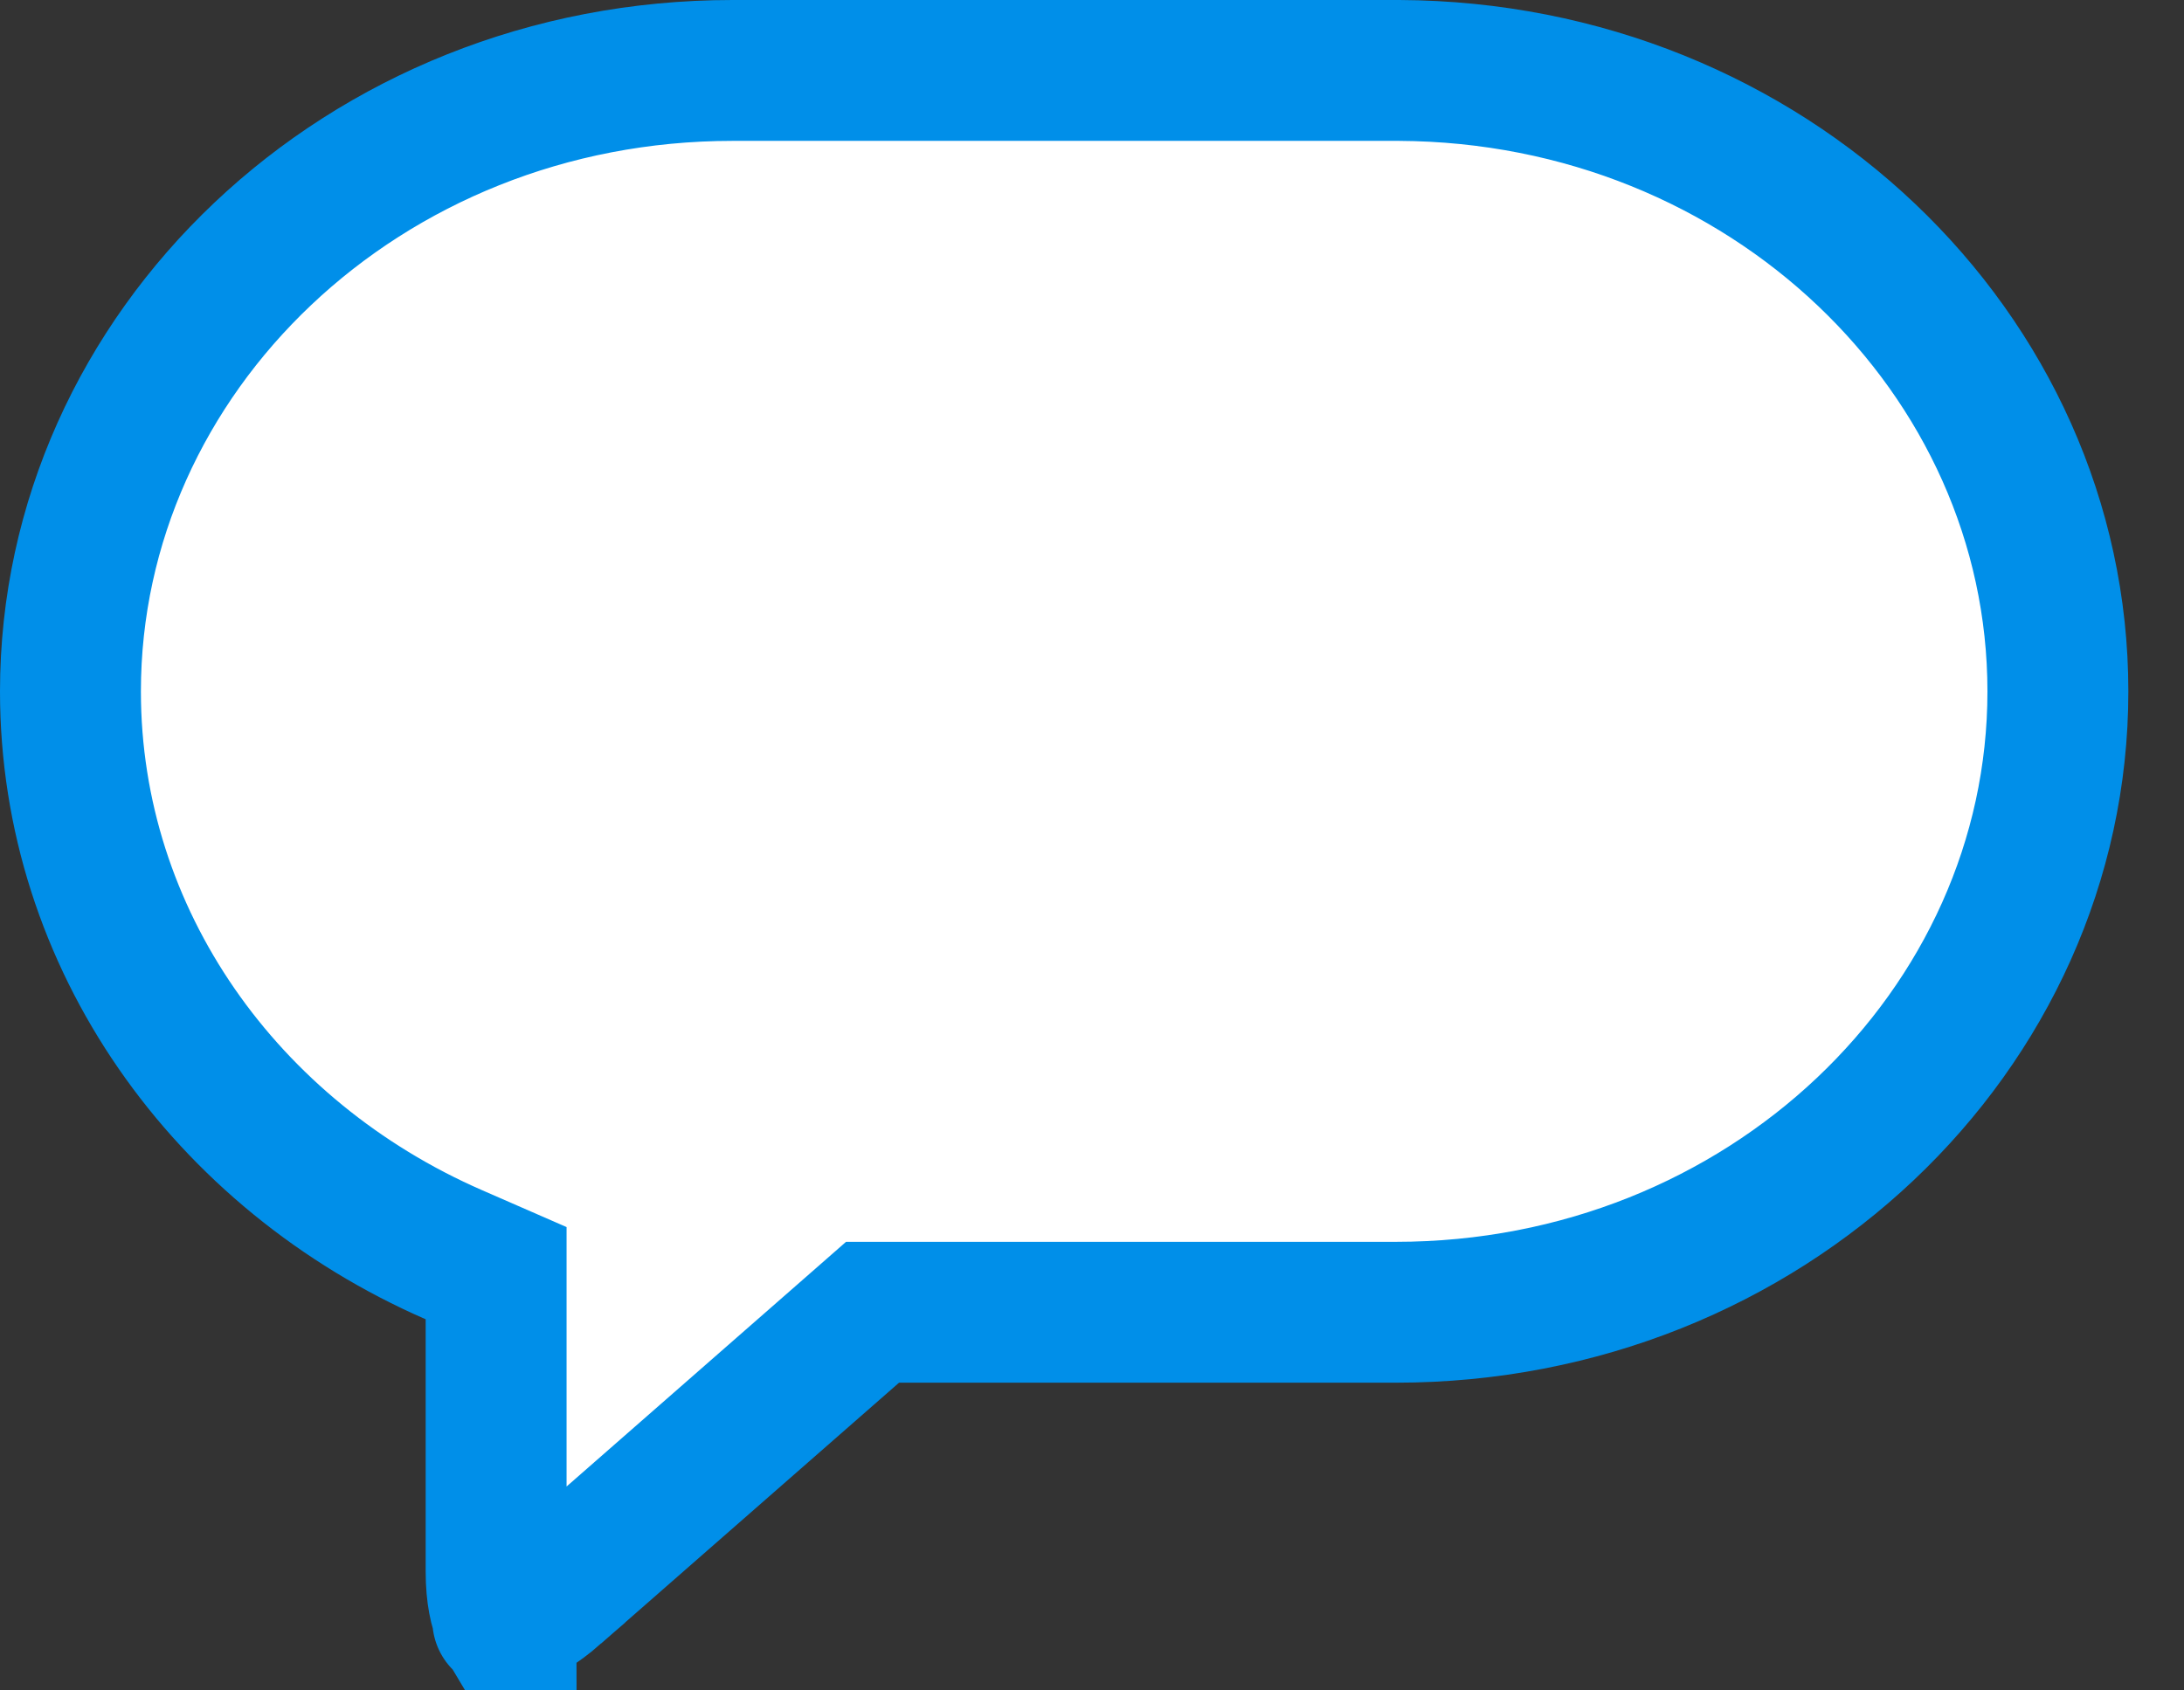 <svg width="31" height="24" viewBox="0 0 31 24" fill="none" xmlns="http://www.w3.org/2000/svg">
<rect x="0" y="0" width="31" height="24" fill="#333333" stroke="none"/>
<path d="M19.811 1H19.86C25.083 1.025 29.21 5.017 29.21 9.816C29.21 14.63 25.055 18.631 19.812 18.631C19.812 18.631 19.812 18.631 19.812 18.631L12.761 18.631L12.385 18.631L12.102 18.879L7.873 22.582C7.873 22.582 7.873 22.582 7.873 22.582C7.873 22.582 7.873 22.582 7.873 22.583C7.6 22.821 7.388 22.933 7.254 22.976C7.215 22.989 7.186 22.995 7.166 22.998C7.16 22.988 7.153 22.975 7.146 22.958C7.098 22.856 7.042 22.651 7.042 22.308V18.731V18.076L6.442 17.814C3.204 16.401 1 13.333 1 9.816C1 5.001 5.152 1 10.398 1H19.811ZM7.132 22.999C7.132 22.999 7.133 22.999 7.136 23C7.133 23 7.132 23 7.132 22.999ZM7.183 23.022C7.185 23.023 7.186 23.024 7.186 23.025C7.186 23.025 7.185 23.024 7.183 23.022Z" fill="white" stroke="#008FE9" stroke-width="2"/>
</svg>
